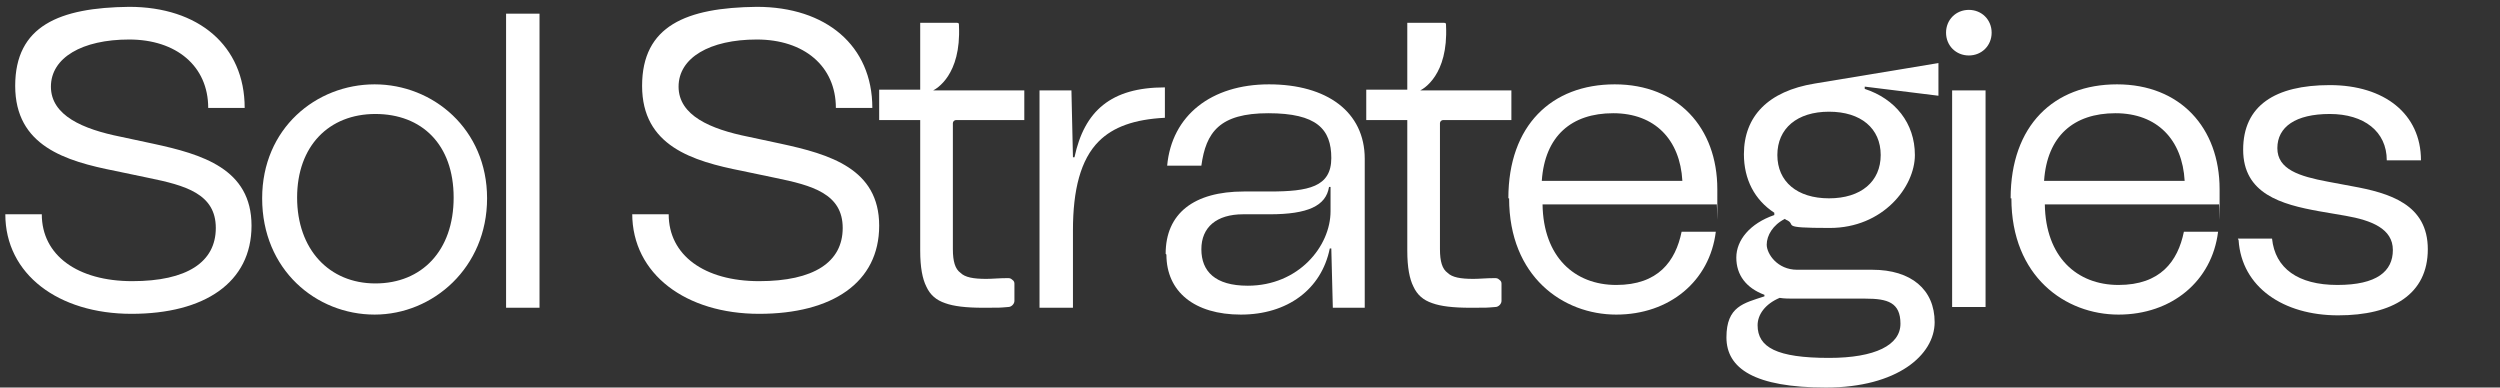 <?xml version="1.0" encoding="UTF-8"?>
<svg xmlns="http://www.w3.org/2000/svg" version="1.1" viewBox="0 0 329 51">
  <rect x="0" y="0" width="329" height="51" fill="#333333" stroke="none"/>
  <defs>
    <style>
      .cls-1 {
        fill: #fff;
      }
    </style>
  </defs>
  <!-- Generator: Adobe Illustrator 28.7.1, SVG Export Plug-In . SVG Version: 1.2.0 Build 142)  -->
  <g>
    <g id="Capa_1">
      <path class="cls-1" d="M.7,28.2h4.8c0,5.4,4.7,8.8,11.9,8.8s11-2.5,11-7-4-5.6-8.9-6.6l-4.3-.9c-6.6-1.3-13.2-3.3-13.2-11.2S7.8,1,17,.9c9.1,0,15.2,5.1,15.2,13.3h-4.8c0-5.5-4.2-9-10.4-9s-10.3,2.4-10.3,6.2,4.2,5.6,9.2,6.6l4.2.9c6.5,1.4,13,3.3,13,10.8s-6.2,11.6-15.8,11.6S.7,36.1.7,28.2h0Z"/>
      <path class="cls-1" d="M34.5,26.1c0-9.2,7.1-15,14.8-15s14.8,5.9,14.8,15-7.1,15.3-14.8,15.3-14.8-5.9-14.8-15.3ZM49.4,37.3c6.1,0,10.3-4.3,10.3-11.3s-4.2-11-10.3-11-10.3,4.2-10.3,11,4.2,11.3,10.3,11.3Z"/>
      <path class="cls-1" d="M71,1.8v38.7h-4.4V1.8h4.4Z"/>
      <path class="cls-1" d="M198.9,11.9s-11.6,0-11.9,0c-.1,0-.1,0-.1,0h0c0,0,0,0,0,0,.4-.2,3.7-2,3.4-8.5,0-.3,0-.4-.3-.4h0c-1.5,0-2.8,0-4.5,0h0c-.2,0-.3,0-.3,0,0,0,0,.2,0,.3,0,2,0,8.5,0,8.5h0c0,0-5.4,0-5.4,0v4h5.4s0,10.7,0,14.1h0c0,0,0,0,0,0v3.1c0,2.2.3,3.7.8,4.7.5,1.1,1.3,1.8,2.5,2.2,1.1.4,2.7.6,5,.6s2.1,0,3.3-.1c.4,0,.8-.4.8-.8v-2.2c0-.2,0-.4-.3-.6-.2-.2-.4-.2-.6-.2-1.1,0-2,.1-2.8.1-1.7,0-2.8-.2-3.4-.8-.7-.5-1-1.5-1-3.1v-2.8h0c0-5.1,0-12.1,0-13.8,0-.2.2-.4.4-.4h2c2.2,0,7,0,7,0v-4h0Z"/>
      <path class="cls-1" d="M83.2,28.2h4.8c0,5.4,4.7,8.8,11.9,8.8s11-2.5,11-7-4-5.6-8.9-6.6l-4.3-.9c-6.6-1.3-13.2-3.3-13.2-11.2S90.3,1,99.6.9c9.1,0,15.2,5.1,15.2,13.3h-4.8c0-5.5-4.2-9-10.4-9s-10.3,2.4-10.3,6.2,4.2,5.6,9.2,6.6l4.2.9c6.5,1.4,13,3.3,13,10.8s-6.2,11.6-15.8,11.6-16.7-5.2-16.7-13.2h0Z"/>
      <path class="cls-1" d="M136.8,11.9h4.2l.2,8.8h.2c1.3-6.1,4.8-9.2,11.9-9.2v4c-4,.2-6.8,1.2-8.7,3.1-2.4,2.4-3.4,6.4-3.4,11.7v10.2h-4.4V11.9Z"/>
      <path class="cls-1" d="M153.4,33.4c0-5.3,3.7-8.2,10.3-8.2h3.4c5.1,0,8.1-.6,8.1-4.4s-1.9-5.9-8.3-5.9-8.2,2.5-8.8,6.9h-4.5c.6-6.6,5.8-10.7,13.4-10.7s12.6,3.6,12.6,9.8v19.6h-4.2l-.2-7.8h-.2c-1.1,5.4-5.6,8.7-11.7,8.7s-9.8-3-9.8-7.9h0ZM164.2,37.6c6.7,0,10.9-5.2,10.9-9.8v-3.2h-.2c-.4,2.5-2.8,3.6-7.8,3.6h-3.5c-3.5,0-5.5,1.7-5.5,4.6s1.8,4.8,6.1,4.8Z"/>
      <path class="cls-1" d="M198.5,26.1c0-9.6,5.7-15,14-15s13.5,5.7,13.5,13.8,0,1.3-.1,2h-22.9c.1,6.9,4.2,10.6,9.7,10.6s7.8-3.1,8.6-7h4.5c-.8,6.5-6.1,10.9-13.1,10.9s-14.1-5-14.1-15.3h0ZM221.4,23.8c-.3-5.4-3.6-8.9-9.1-8.9s-9,3-9.4,8.9h18.5Z"/>
      <path class="cls-1" d="M234.9,28.8c-1.6.8-2.4,2.2-2.4,3.4s1.4,3.3,4,3.3h9.9c5.1,0,8.2,2.6,8.2,6.9s-4.9,8.6-14.3,8.6-13.1-2.5-13.1-6.6,2.3-4.5,5-5.4v-.2c-2.4-.9-3.7-2.6-3.7-4.9s1.8-4.5,5-5.6v-.3c-2.6-1.7-4-4.4-4-7.7,0-5,3.2-8.3,9.3-9.3l16.3-2.7v4.3l-9.7-1.2v.3c4,1.3,6.6,4.5,6.6,8.7s-4.2,9.6-11.2,9.6-4.1-.4-5.8-1.1h0ZM240.7,47.1c6.1,0,9.4-1.7,9.4-4.5s-1.7-3.3-4.6-3.3h-9.3c-.7,0-1.4,0-2-.1-1.9.8-2.9,2.2-2.9,3.6,0,2.9,2.5,4.3,9.4,4.3h0ZM240.7,26.1c4.2,0,6.8-2.2,6.8-5.7s-2.6-5.7-6.8-5.7-6.8,2.2-6.8,5.7,2.6,5.7,6.8,5.7Z"/>
      <path class="cls-1" d="M259.1,1.3c1.7,0,3,1.3,3,3s-1.3,3-3,3-3-1.3-3-3,1.3-3,3-3ZM261.3,11.9v28.5h-4.4V11.9h4.4Z"/>
      <path class="cls-1" d="M134.8,11.9s-11.6,0-11.9,0c-.1,0-.1,0-.1,0h0c0,0,0,0,0,0,.4-.2,3.7-2,3.4-8.5,0-.3,0-.4-.3-.4h0c-1.5,0-2.8,0-4.5,0h0c-.2,0-.3,0-.3,0,0,0,0,.2,0,.3,0,2,0,8.5,0,8.5h0c0,0-5.4,0-5.4,0v4h5.4s0,10.7,0,14.1h0c0,0,0,0,0,0v3.1c0,2.2.3,3.7.8,4.7.5,1.1,1.3,1.8,2.5,2.2,1.1.4,2.7.6,5,.6s2.1,0,3.3-.1c.4,0,.8-.4.8-.8v-2.2c0-.2,0-.4-.3-.6-.2-.2-.4-.2-.6-.2-1.1,0-2,.1-2.8.1-1.7,0-2.8-.2-3.4-.8-.7-.5-1-1.5-1-3.1v-2.8h0c0-5.1,0-12.1,0-13.8,0-.2.2-.4.4-.4h2c2.2,0,7,0,7,0v-4h0Z"/>
      <path class="cls-1" d="M264.6,26.1c0-9.6,5.7-15,14-15s13.5,5.7,13.5,13.8,0,1.3-.1,2h-22.9c.1,6.9,4.2,10.6,9.7,10.6s7.8-3.1,8.6-7h4.5c-.8,6.5-6.1,10.9-13.1,10.9s-14.1-5-14.1-15.3h0ZM287.5,23.8c-.3-5.4-3.6-8.9-9.1-8.9s-9,3-9.4,8.9h18.5Z"/>
      <path class="cls-1" d="M294.5,31.4h4.5c.4,3.9,3.4,6.1,8.6,6.1s7.3-1.8,7.3-4.6-2.8-3.9-6.2-4.5l-3.5-.6c-5-.9-10-2.3-10-8.1s4.2-8.5,11.4-8.5,12,3.8,12,9.9h-4.5c0-3.8-3-6.1-7.5-6.1s-6.9,1.7-6.9,4.5,2.9,3.7,6.6,4.4l3.2.6c5,.9,10,2.4,10,8.3s-4.6,8.7-11.8,8.7-12.7-3.7-13.1-9.9Z"/>
    </g>
  </g>
</svg>